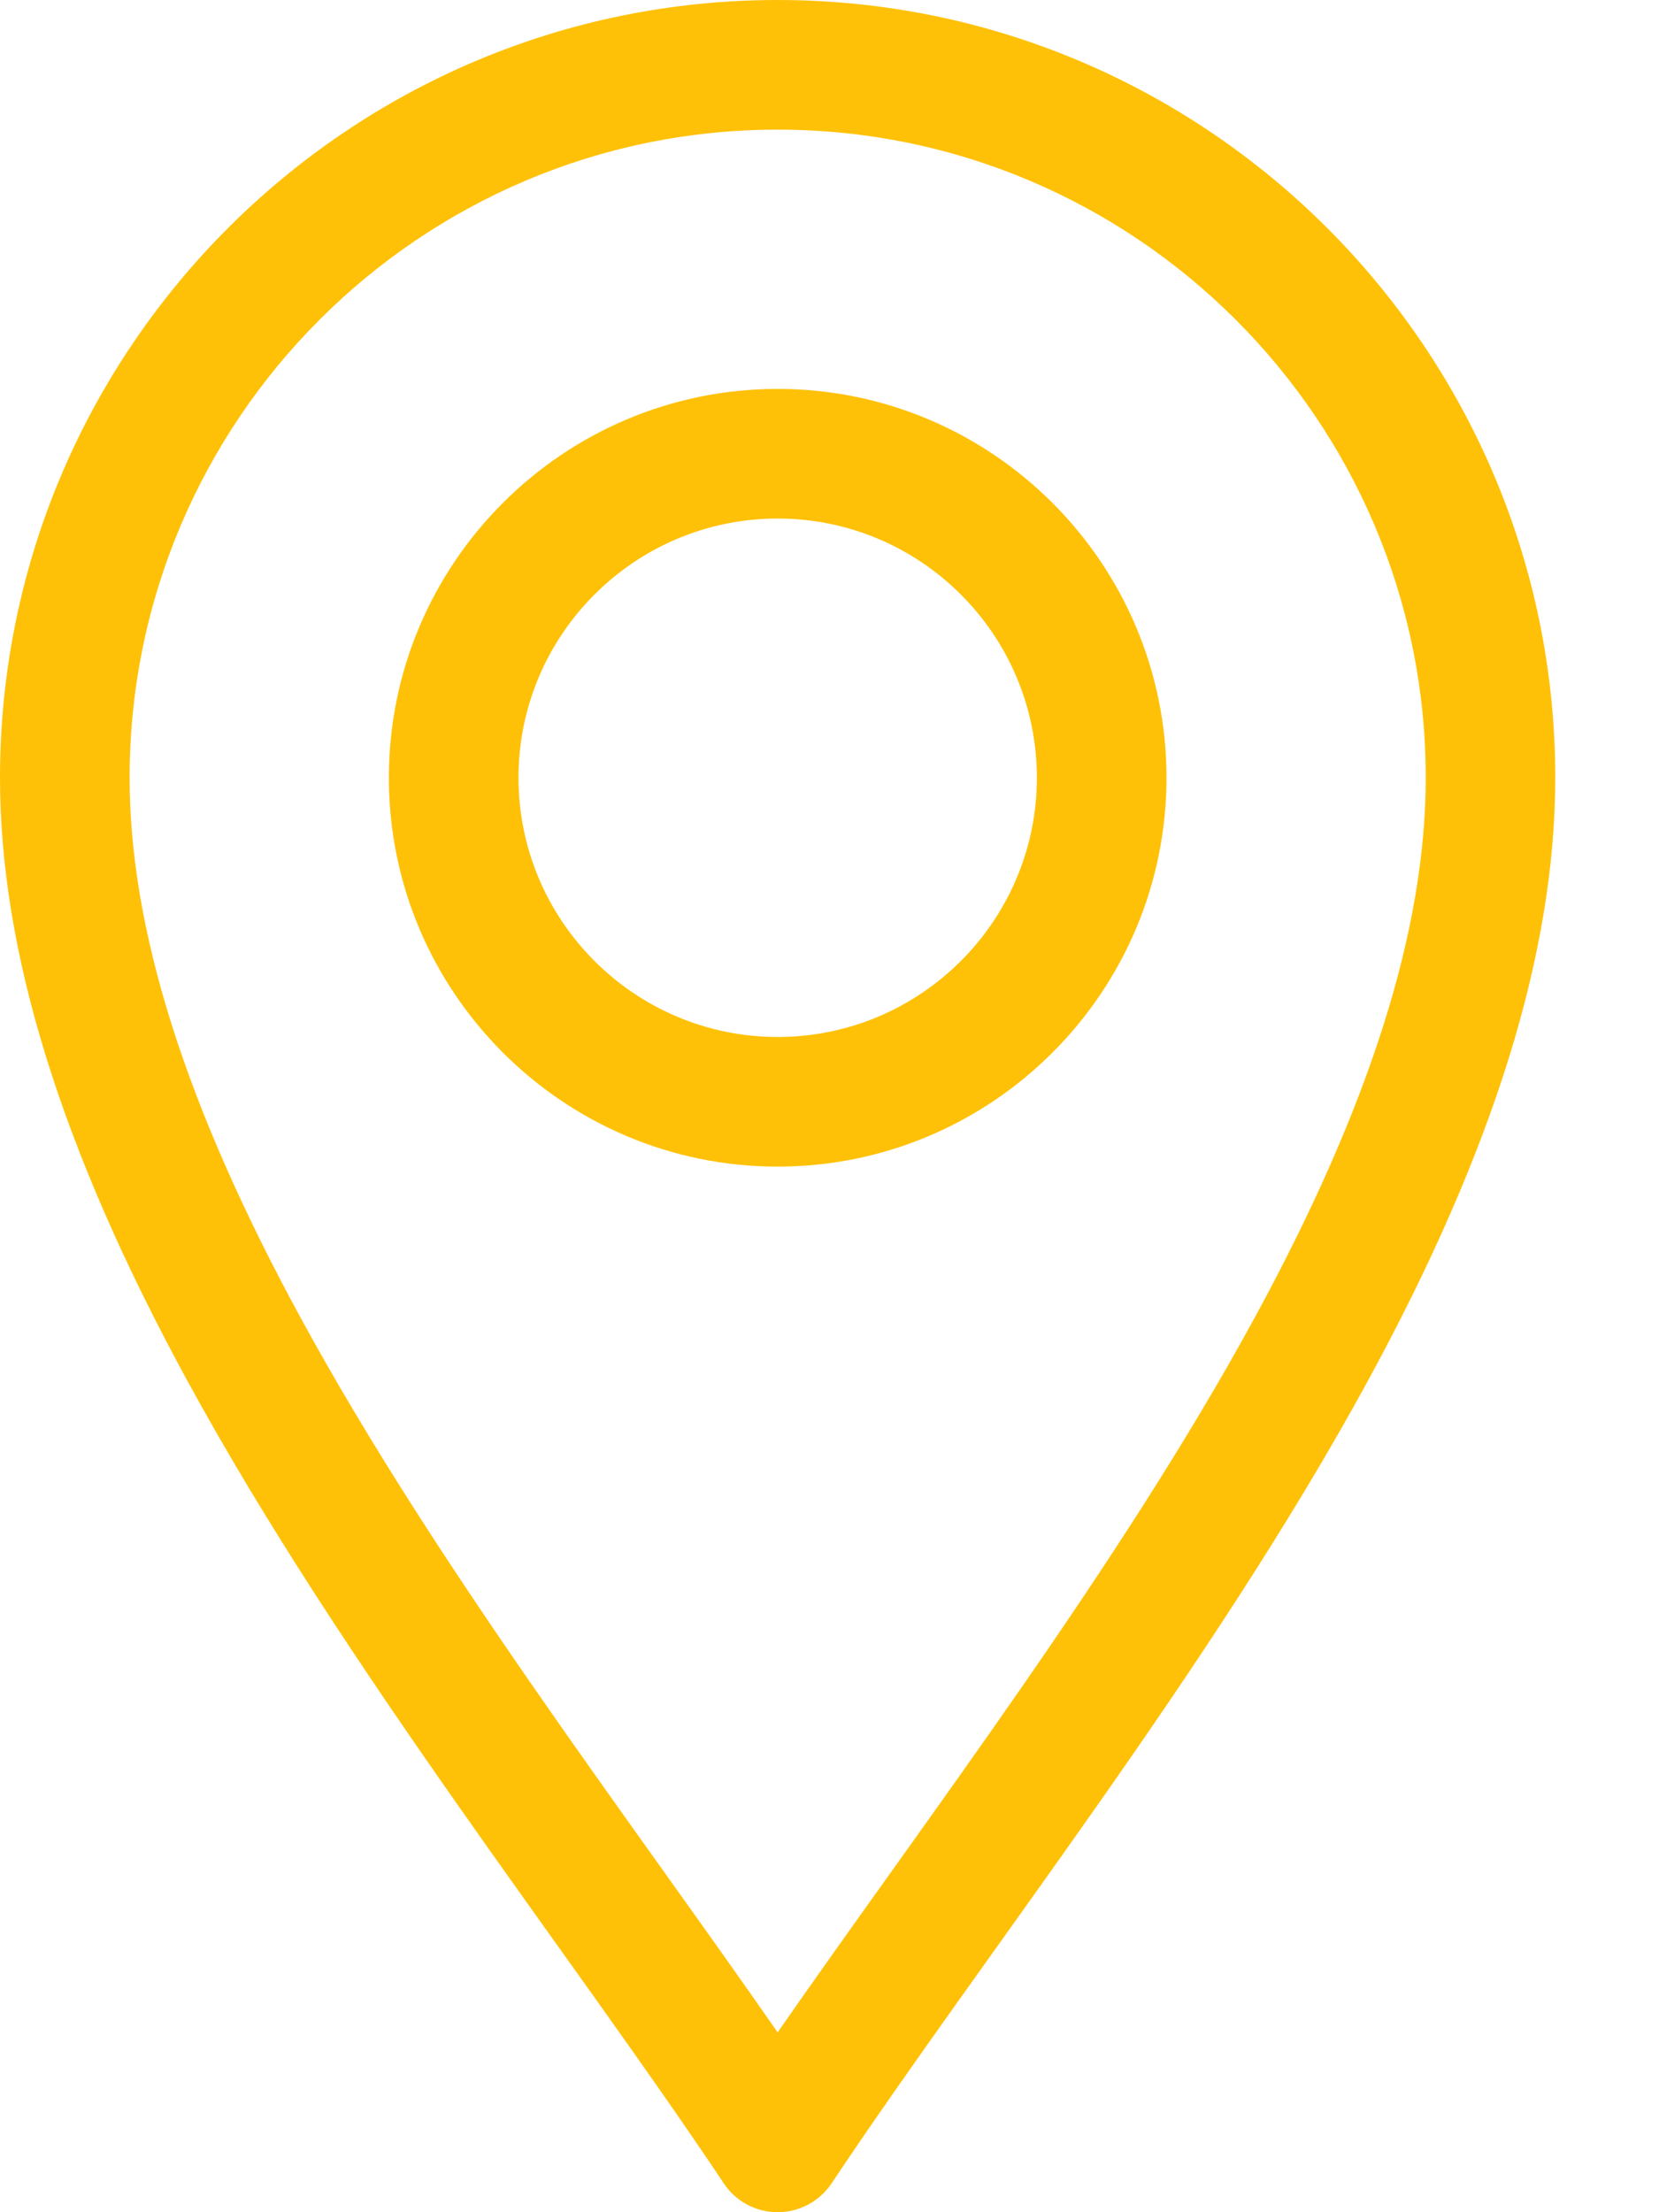 <svg width="15" height="20" viewBox="0 0 15 20" fill="none" xmlns="http://www.w3.org/2000/svg">
<path d="M6.544 19.739C6.652 19.902 6.835 20 7.031 20C7.227 20 7.41 19.902 7.519 19.739C8.905 17.659 10.948 15.09 12.371 12.478C13.509 10.389 14.062 8.607 14.062 7.031C14.062 3.154 10.908 0 7.031 0C3.154 0 0 3.154 0 7.031C0 8.607 0.553 10.389 1.691 12.478C3.114 15.088 5.16 17.663 6.544 19.739ZM7.031 1.172C10.262 1.172 12.891 3.8 12.891 7.031C12.891 8.406 12.384 10.005 11.342 11.917C10.115 14.169 8.365 16.453 7.031 18.374C5.698 16.454 3.947 14.169 2.72 11.917C1.678 10.005 1.172 8.406 1.172 7.031C1.172 3.8 3.8 1.172 7.031 1.172Z" fill="#ffc107"/>
<path d="M7.031 10.547C8.97 10.547 10.547 8.97 10.547 7.031C10.547 5.093 8.97 3.516 7.031 3.516C5.093 3.516 3.516 5.093 3.516 7.031C3.516 8.97 5.093 10.547 7.031 10.547ZM7.031 4.688C8.324 4.688 9.375 5.739 9.375 7.031C9.375 8.324 8.324 9.375 7.031 9.375C5.739 9.375 4.688 8.324 4.688 7.031C4.688 5.739 5.739 4.688 7.031 4.688Z" fill="#ffc107"/>
</svg>
